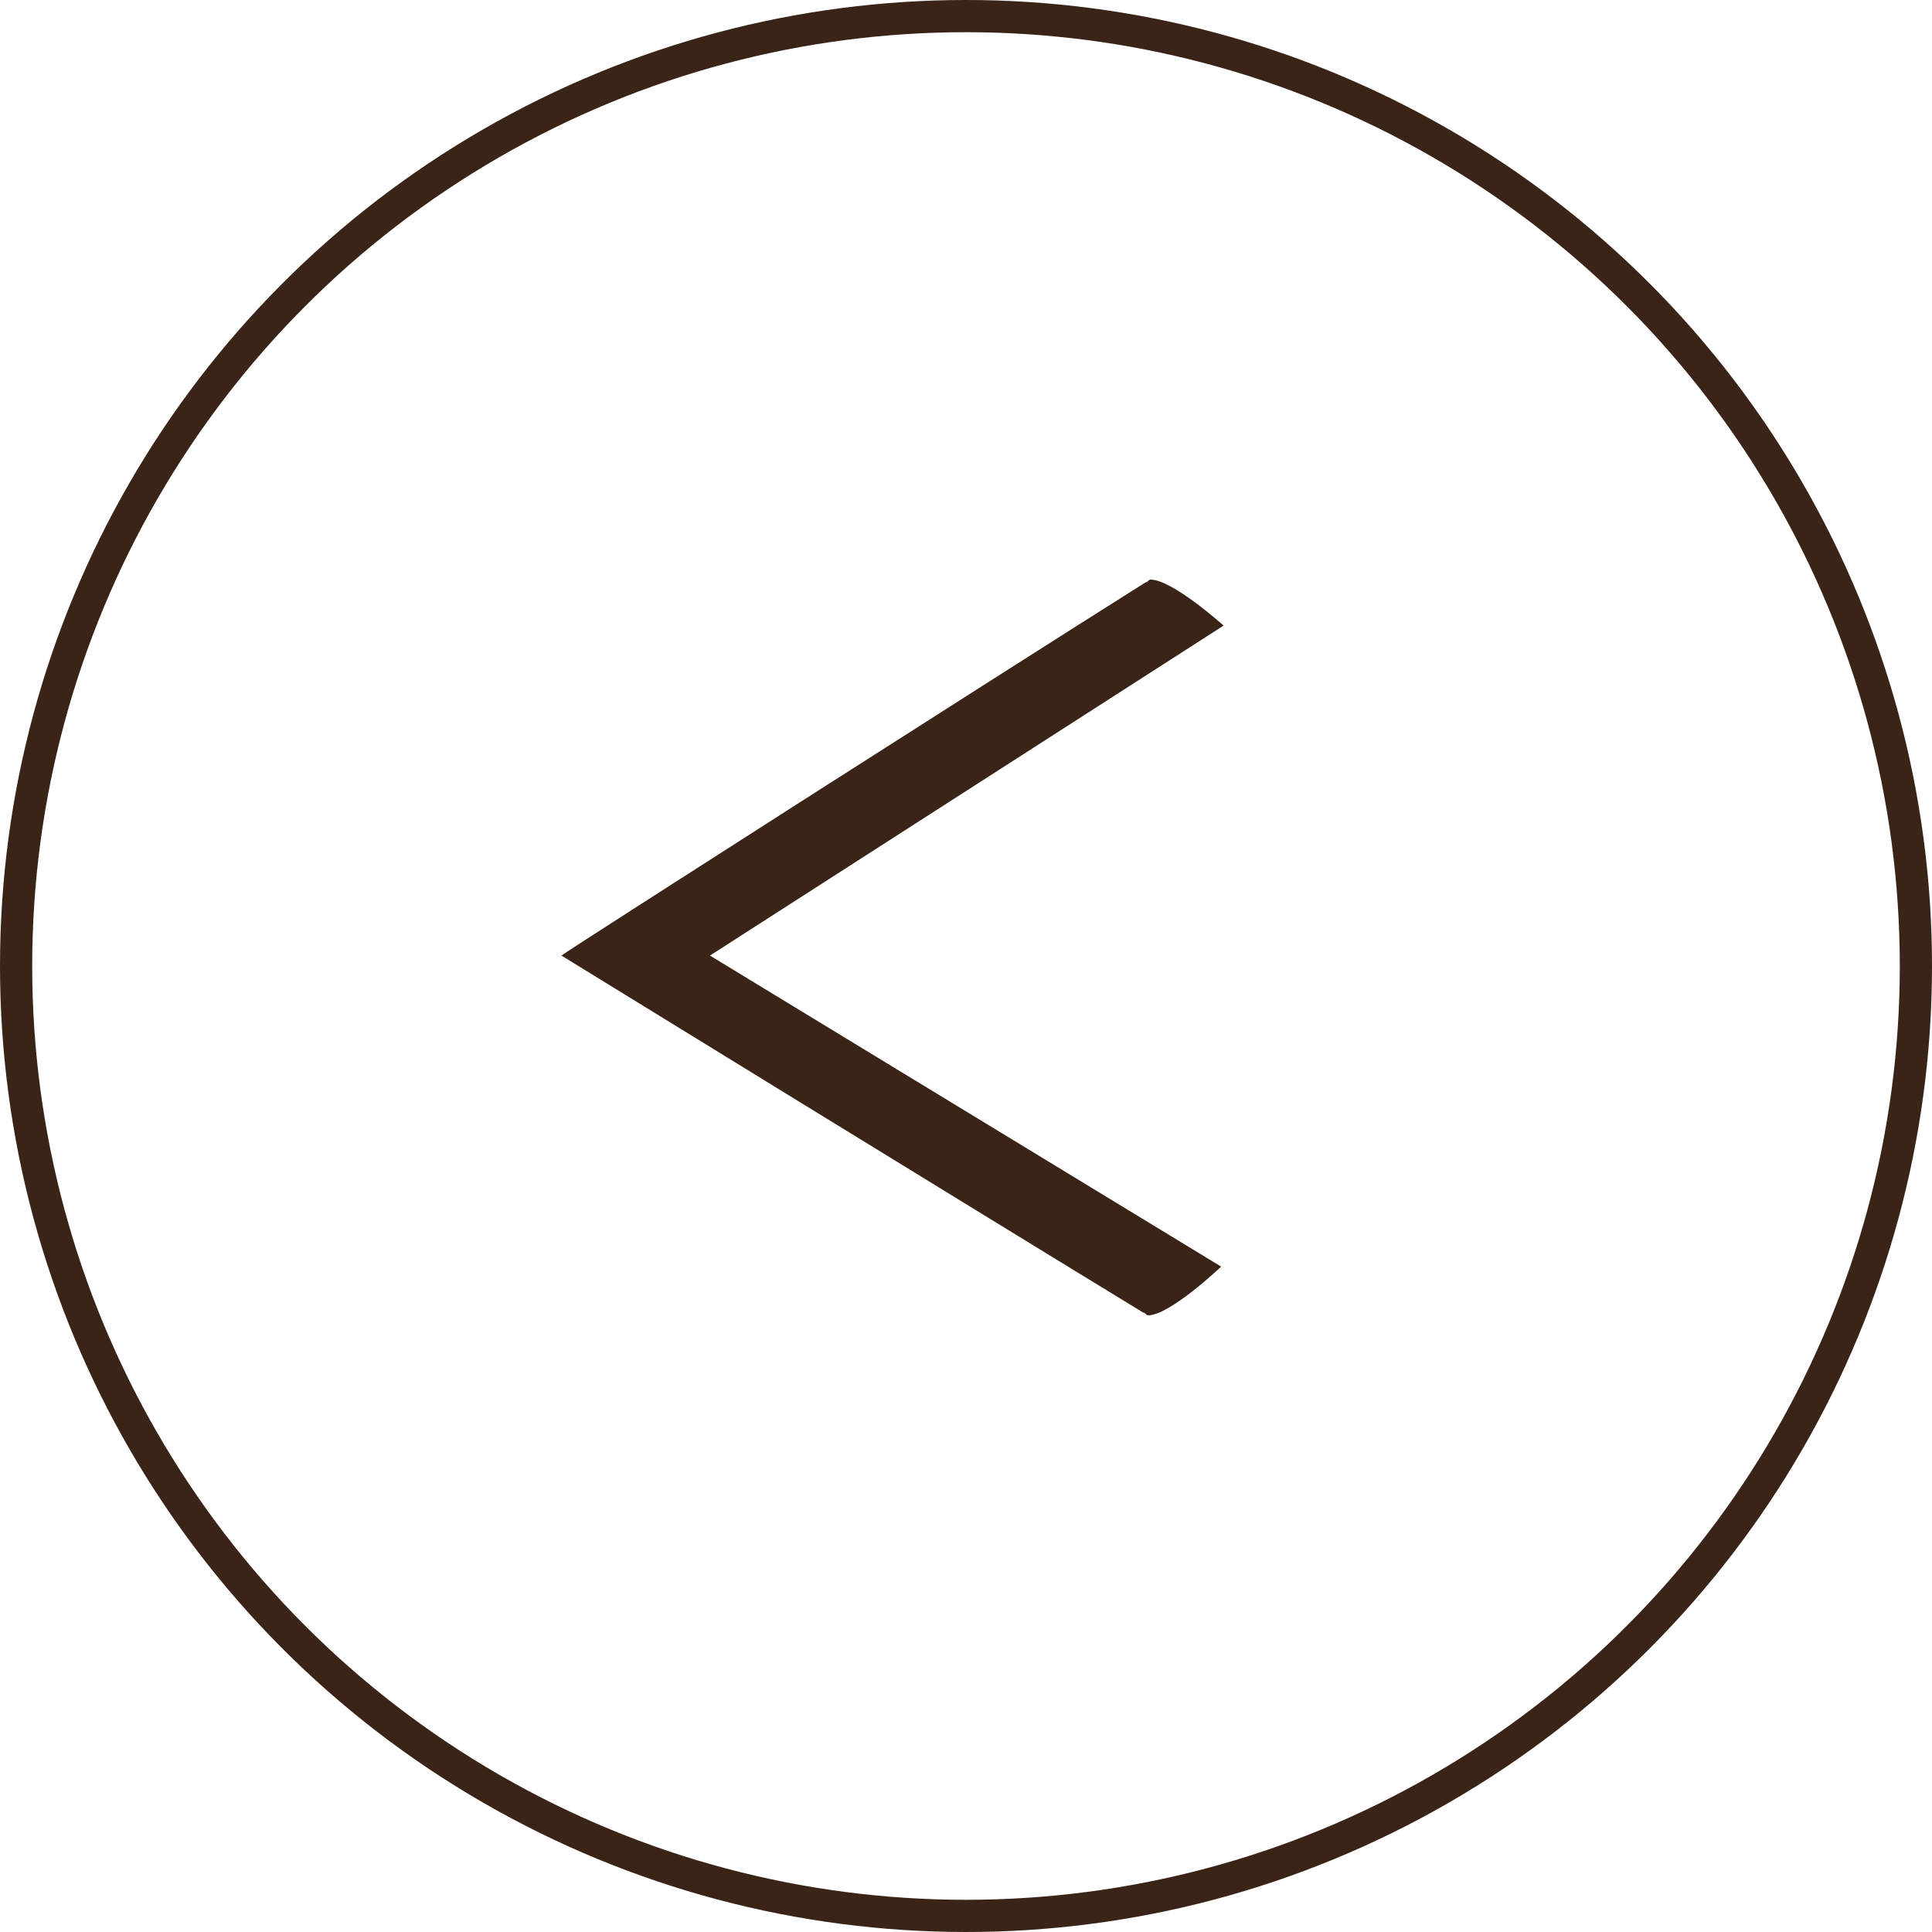 <?xml version="1.0" encoding="UTF-8"?> <svg xmlns="http://www.w3.org/2000/svg" width="30" height="30" viewBox="0 0 30 30" fill="none"><path d="M19 9.714C19 9.714 18.206 9 17.866 9C17.828 9 17.828 9.042 17.79 9.042C15.522 10.47 8.756 14.796 8.718 14.838C8.718 14.838 15.409 18.954 17.753 20.382C17.79 20.382 17.79 20.424 17.828 20.424C18.168 20.424 18.962 19.668 18.962 19.668L11.024 14.838L19 9.714Z" fill="#3A2417"></path><circle cx="15" cy="15" r="14.75" transform="matrix(-1 0 0 1 30 0)" stroke="#3A2417" stroke-width="0.5"></circle></svg> 